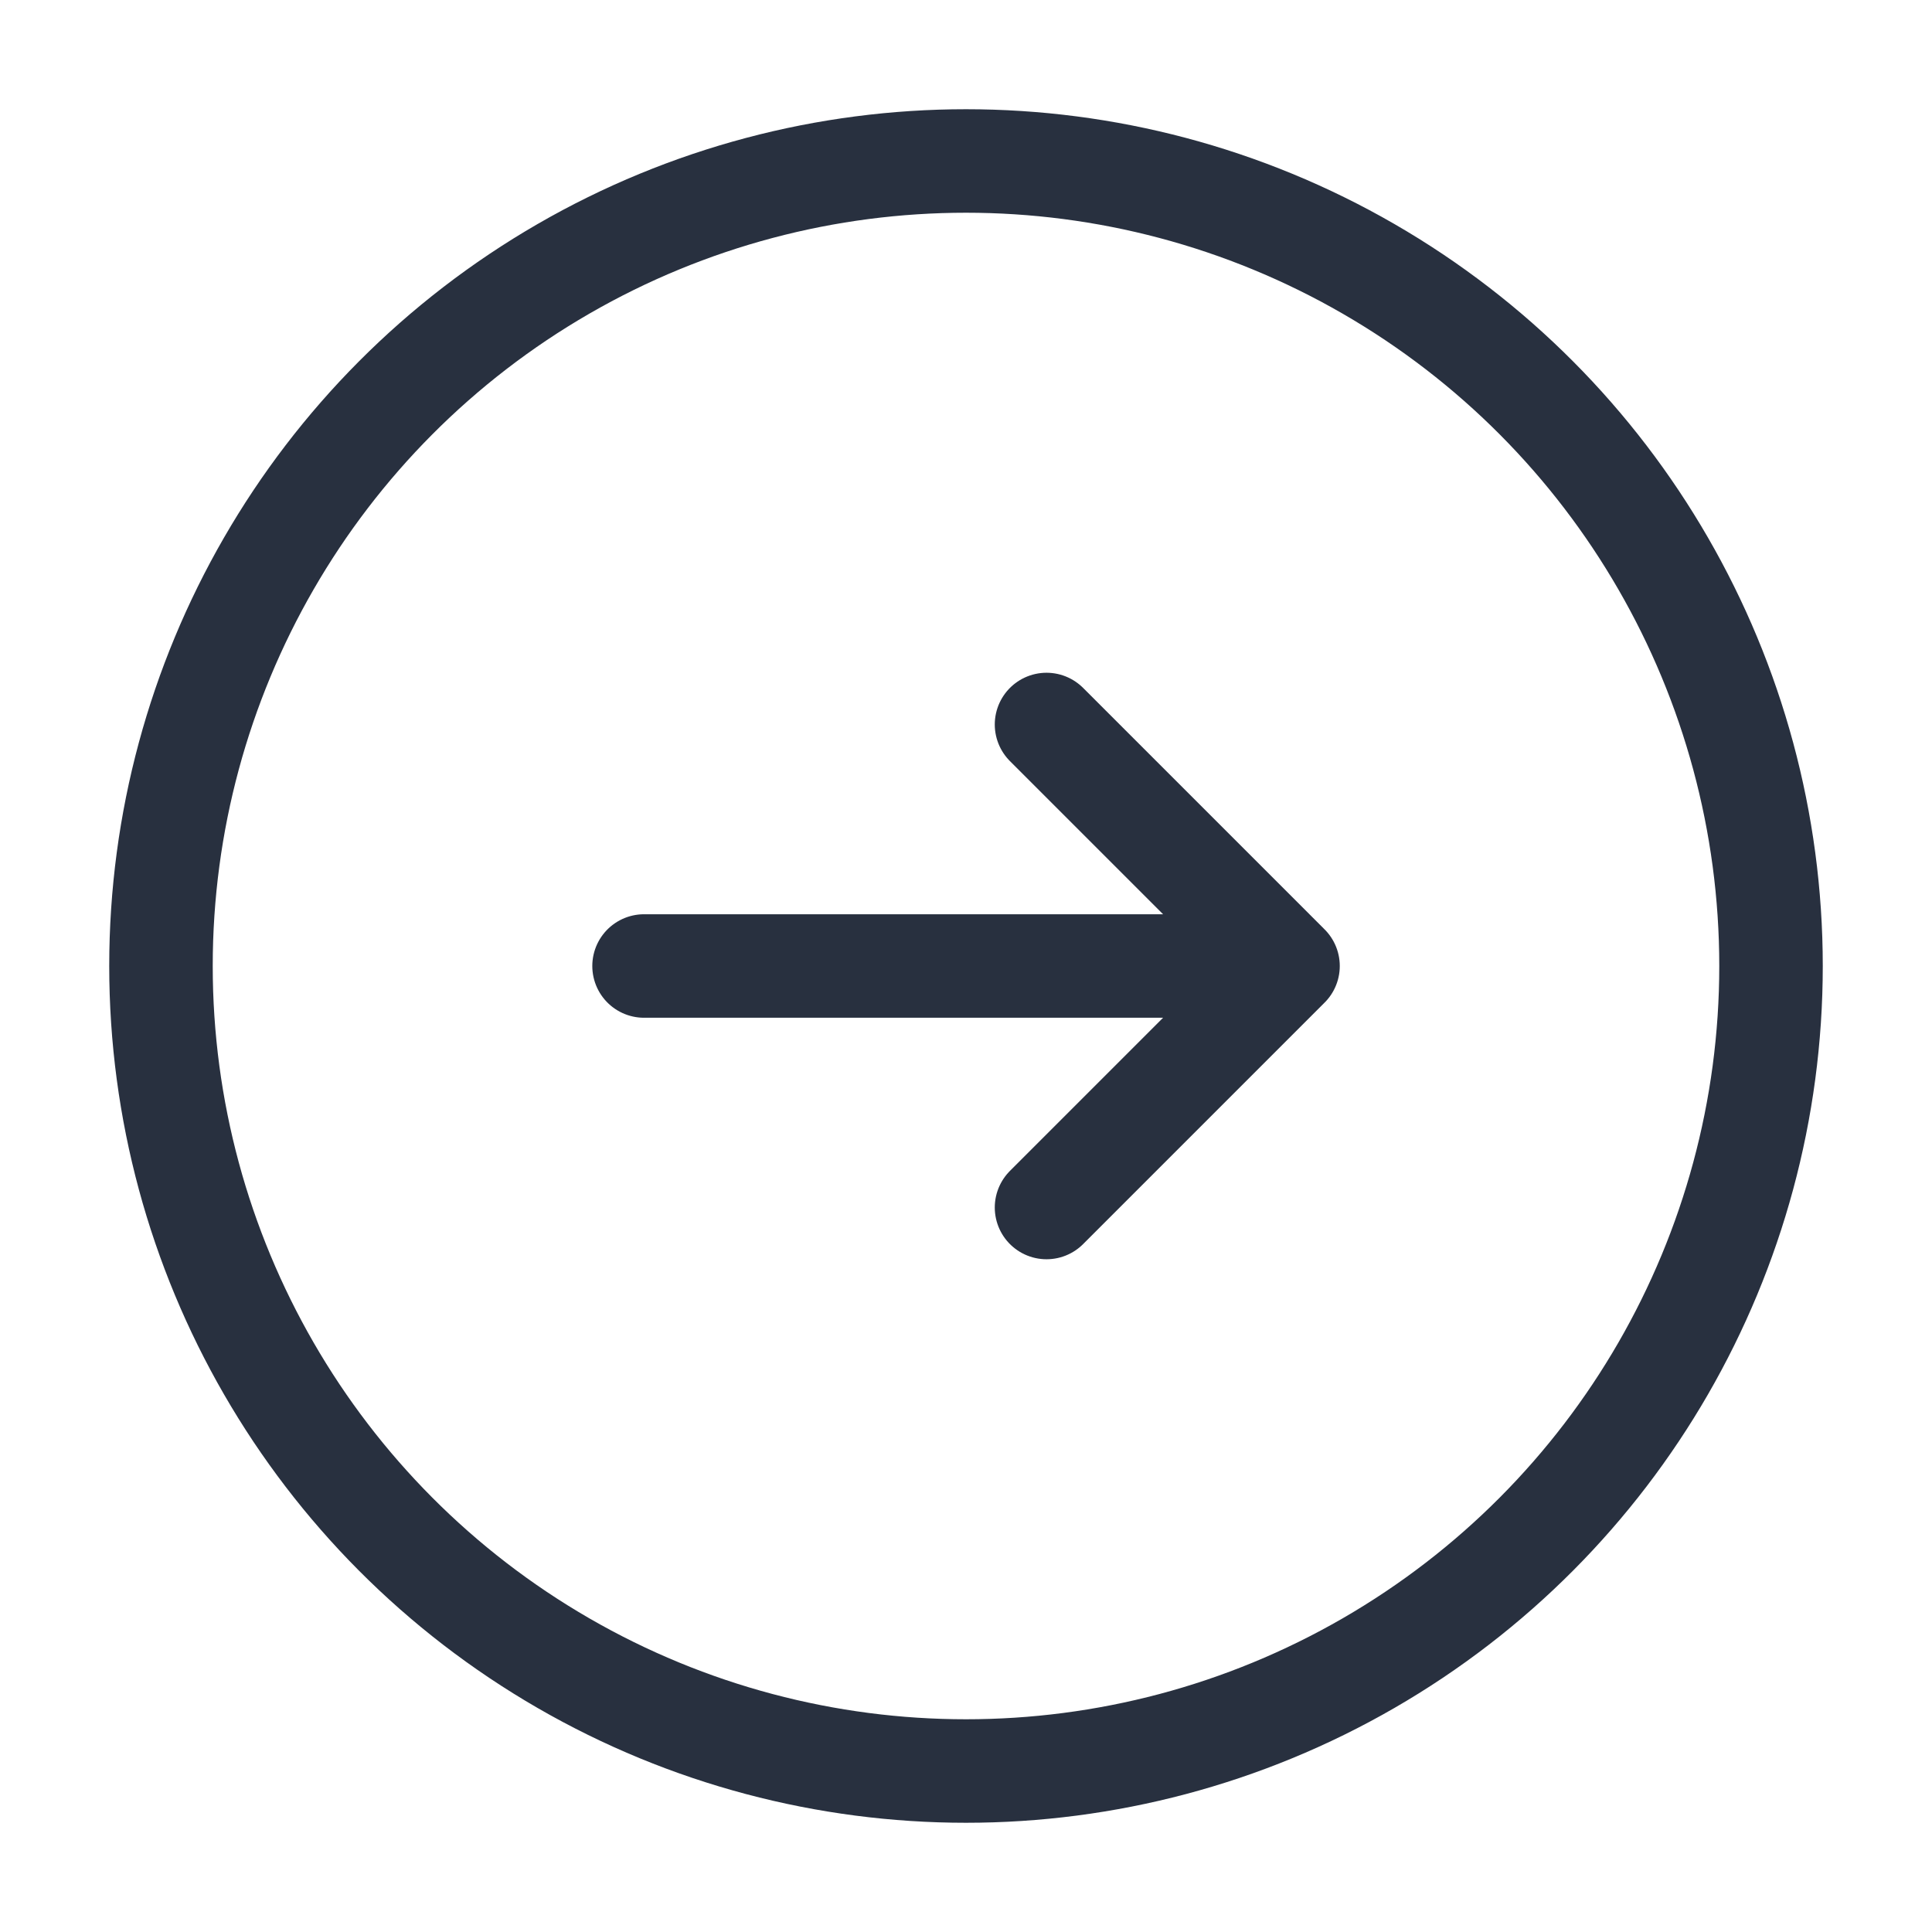 <svg xmlns="http://www.w3.org/2000/svg" width="28" height="28" viewBox="0 0 28 28" fill="none">
  <circle cx="14" cy="14" r="11.667" stroke="#28303F" stroke-width="1.5"/>
  <path d="M15.167 17.5L18.667 14M18.667 14L15.167 10.5M18.667 14L9.334 14" stroke="#28303F" stroke-width="1.5" stroke-linecap="round" stroke-linejoin="round"/>
</svg>